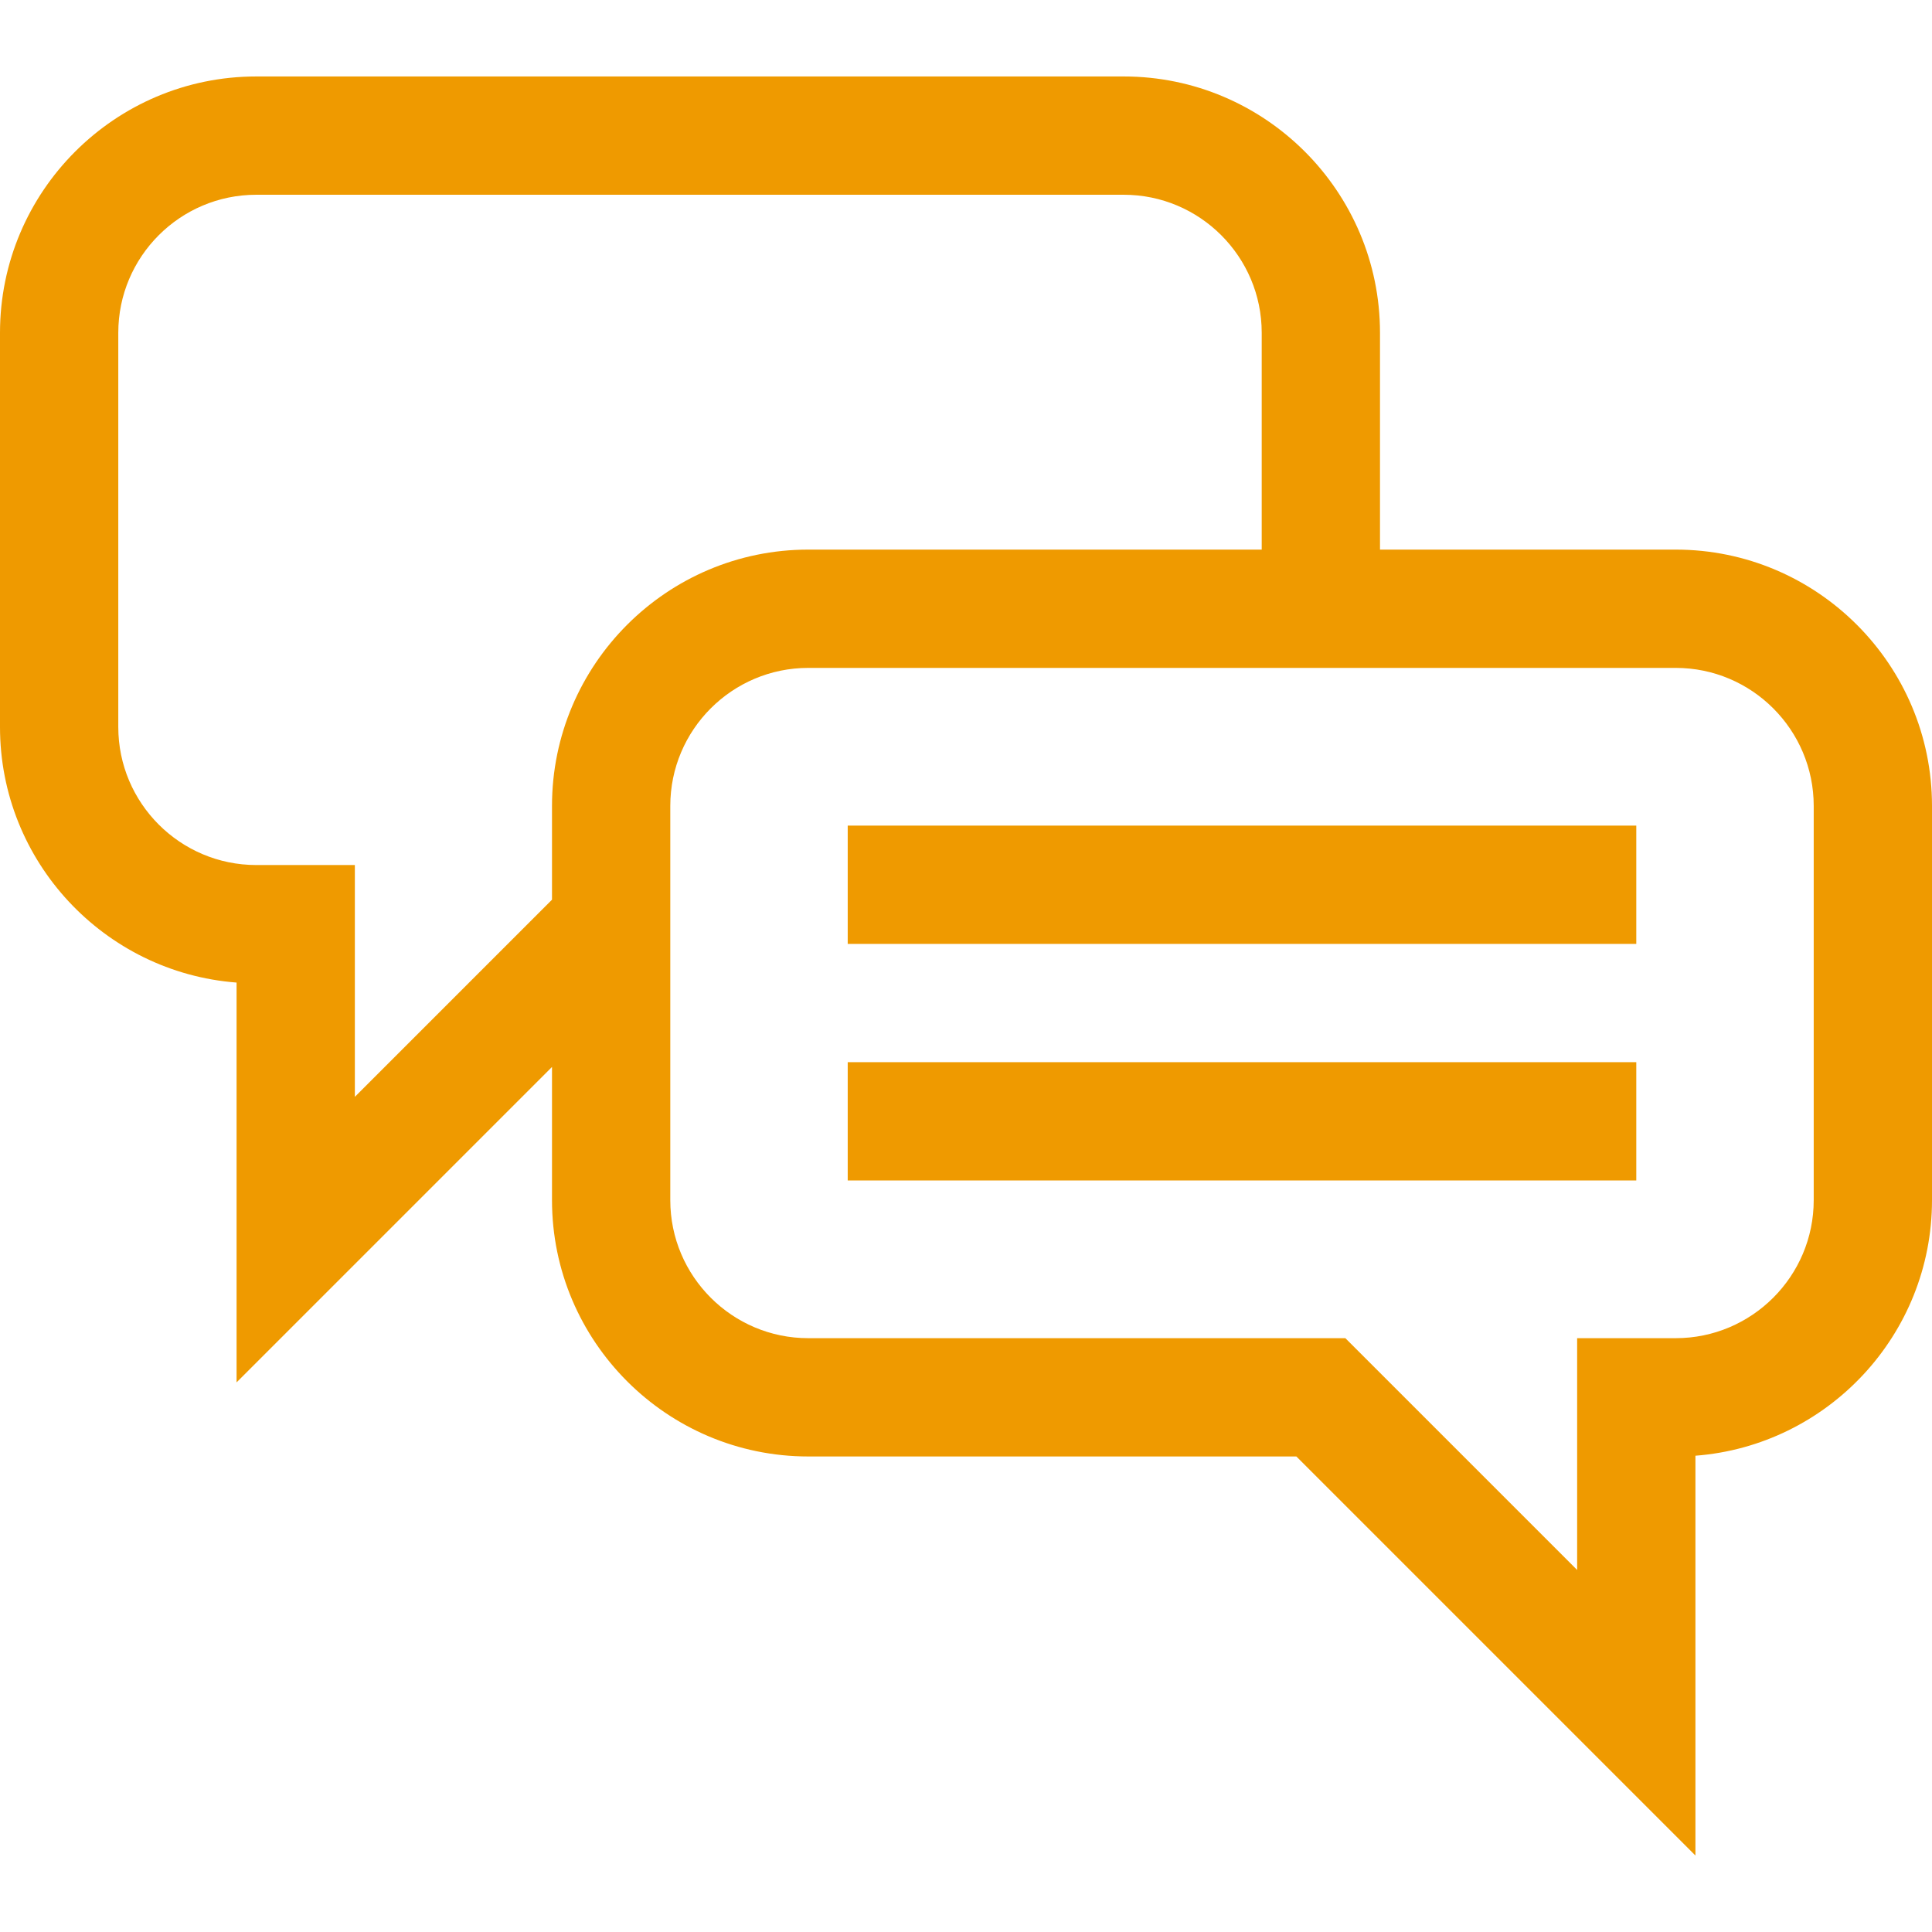<svg width="40" height="40" fill="#ef9a00" xmlns="http://www.w3.org/2000/svg" viewBox="0 0 490 490" xml:space="preserve"><path d="M425 139.393h-75v-55c0-35.841-29.159-65-65-65H65c-35.841 0-65 29.159-65 65v100c0 34.159 26.486 62.248 60 64.81v101.404l80-80v33.787c0 35.841 29.159 65 65 65h123.787L430 470.607V369.203c33.514-2.562 60-30.651 60-64.81v-100c0-35.841-29.159-65-65-65m-285 65v23.787l-50 50v-58.787H65c-19.299 0-35-15.701-35-35v-100c0-19.299 15.701-35 35-35h220c19.299 0 35 15.701 35 35v55H205c-35.841 0-65 29.159-65 65m320 100c0 19.299-15.701 35-35 35h-25v58.787l-58.787-58.787H205c-19.299 0-35-15.701-35-35v-100c0-19.299 15.701-35 35-35h220c19.299 0 35 15.701 35 35z"/><path d="M215 209.393h200v30H215zm0 60h200v30H215z"/></svg>